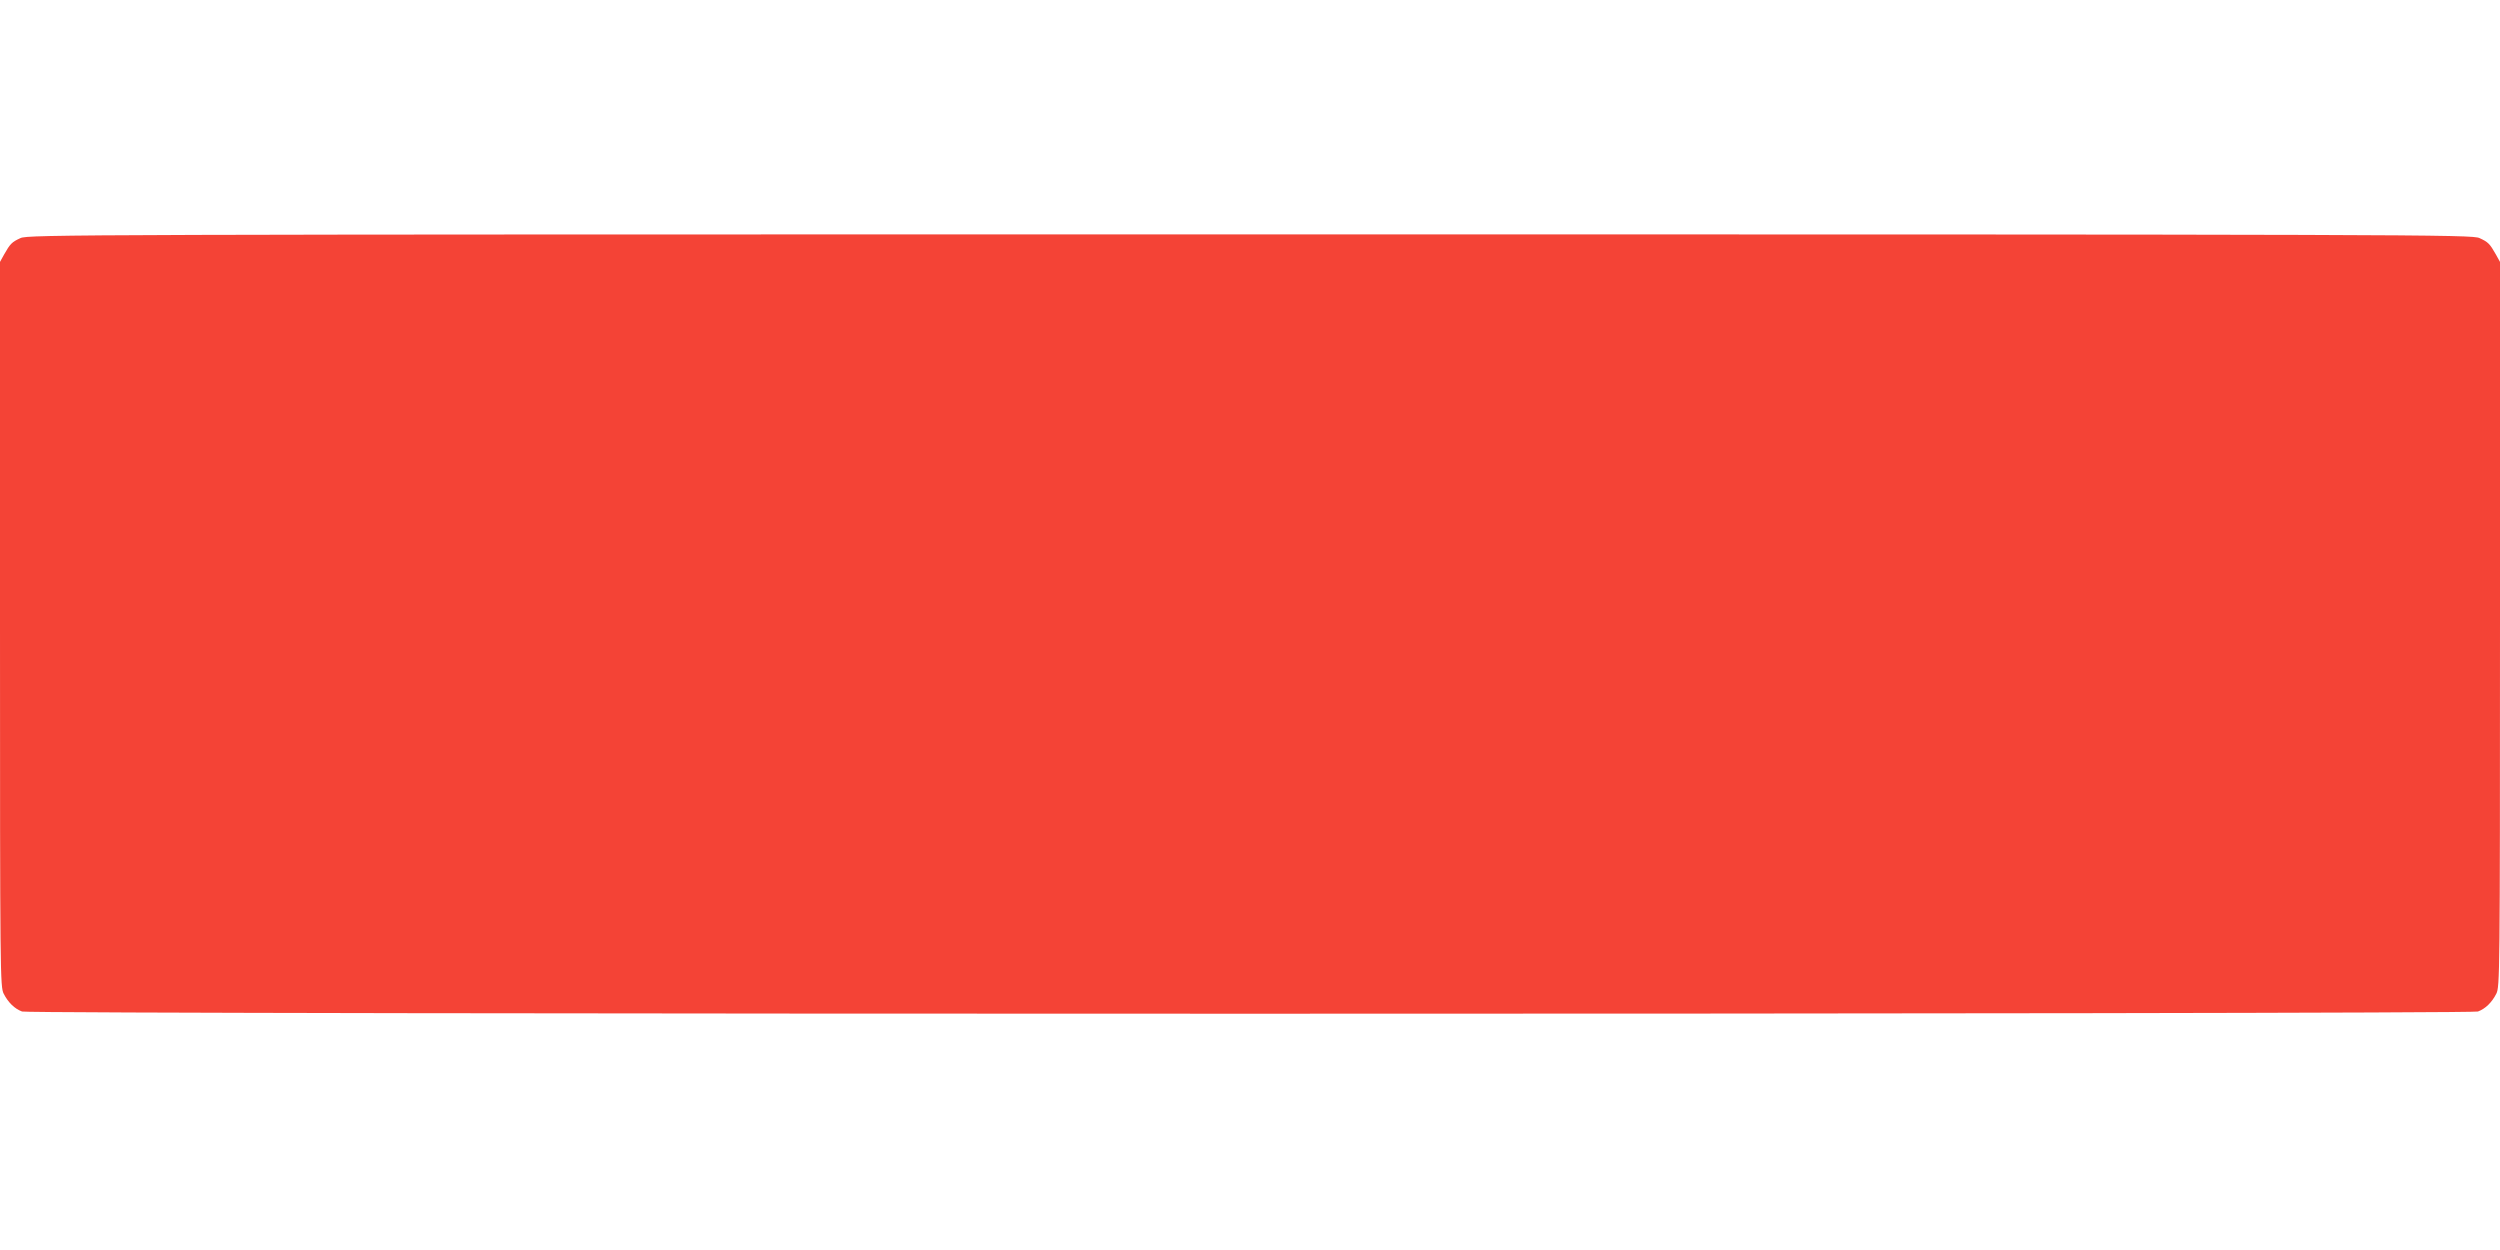 <?xml version="1.0" standalone="no"?>
<!DOCTYPE svg PUBLIC "-//W3C//DTD SVG 20010904//EN"
 "http://www.w3.org/TR/2001/REC-SVG-20010904/DTD/svg10.dtd">
<svg version="1.0" xmlns="http://www.w3.org/2000/svg"
 width="1280pt" height="640pt" viewBox="0 0 1280 640"
 preserveAspectRatio="xMidYMid meet">
<g transform="translate(0,640) scale(0.1,-0.1)"
fill="#f44336" stroke="none">
<path d="M105 5181 c-44 -20 -53 -29 -84 -84 l-21 -38 0 -1855 c0 -1804 1
-1856 19 -1892 23 -45 56 -77 94 -91 40 -15 12534 -15 12574 0 38 14 71 46 94
91 18 36 19 88 19 1892 l0 1855 -21 38 c-31 55 -40 64 -84 84 -39 18 -268 19
-6295 19 -6027 0 -6256 -1 -6295 -19z"/>
</g>
</svg>
